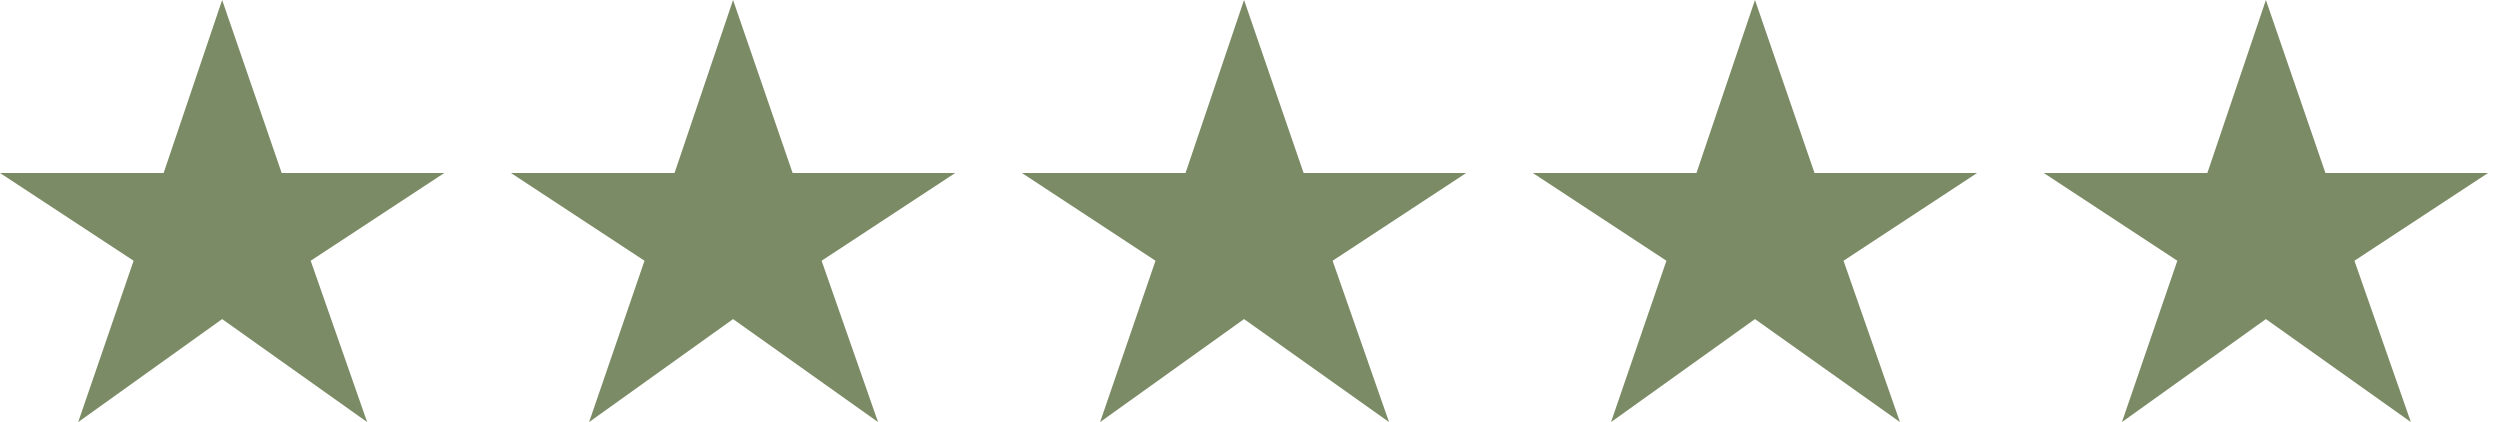 <svg width="154" height="26" viewBox="0 0 154 26" fill="none" xmlns="http://www.w3.org/2000/svg">
<path d="M4.817 26L8.23 16.062L0 10.656H10.08L13.684 0L17.352 10.656H27.368L19.139 16.062L22.616 26L13.684 19.656L4.817 26Z" fill="#7B8B65"></path>
<path d="M36.289 26L39.702 16.062L31.473 10.656H41.552L45.157 0L48.825 10.656H58.841L50.611 16.062L54.088 26L45.157 19.656L36.289 26Z" fill="#7B8B65"></path>
<path d="M67.766 26L71.179 16.062L62.949 10.656H73.029L76.633 0L80.302 10.656H90.318L82.088 16.062L85.565 26L76.633 19.656L67.766 26Z" fill="#7B8B65"></path>
<path d="M99.239 26L102.652 16.062L94.422 10.656H104.502L108.106 0L111.774 10.656H121.79L113.561 16.062L117.038 26L108.106 19.656L99.239 26Z" fill="#7B8B65"></path>
<path d="M130.711 26L134.124 16.062L125.895 10.656H135.974L139.579 0L143.247 10.656H153.263L145.033 16.062L148.51 26L139.579 19.656L130.711 26Z" fill="#7B8B65"></path>
</svg>
